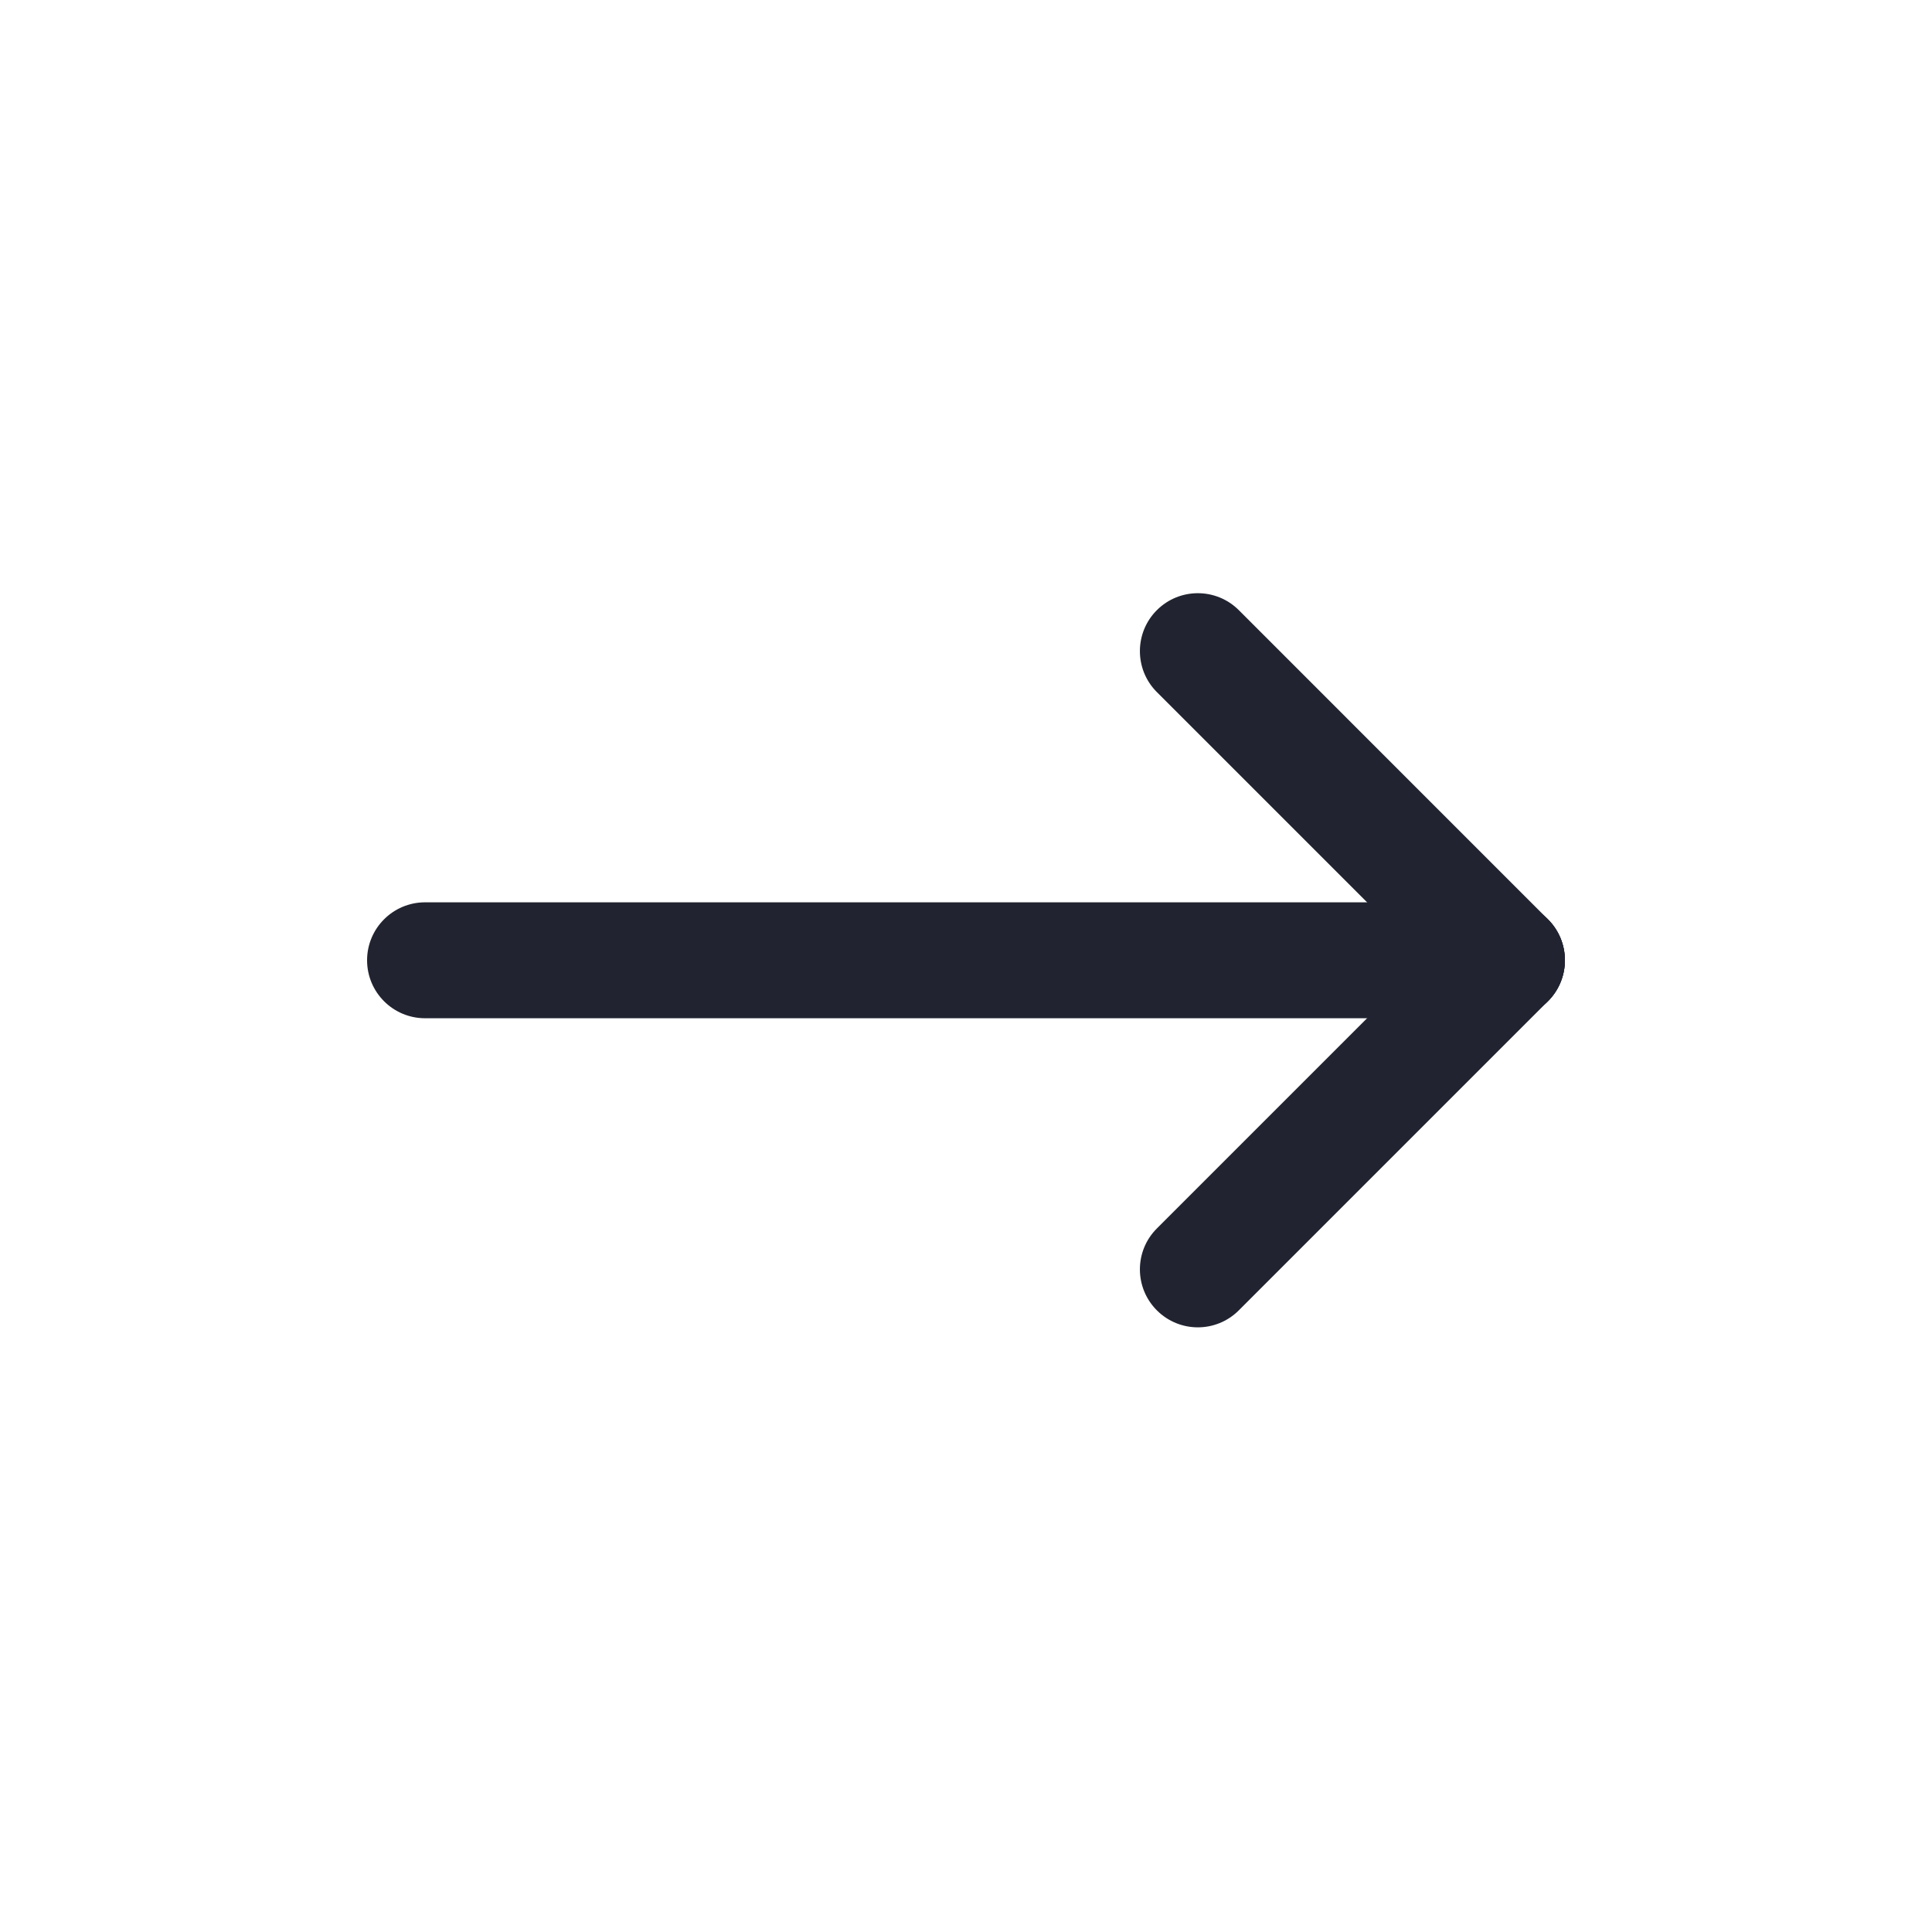 <svg width="25" height="25" viewBox="0 0 25 25" fill="none" xmlns="http://www.w3.org/2000/svg">
<path fill-rule="evenodd" clip-rule="evenodd" d="M4.75 12.426C4.75 12.012 5.086 11.676 5.5 11.676H19.5C19.914 11.676 20.25 12.012 20.25 12.426C20.25 12.84 19.914 13.176 19.5 13.176H5.5C5.086 13.176 4.75 12.84 4.75 12.426Z" fill="#212430"/>
<path fill-rule="evenodd" clip-rule="evenodd" d="M20.03 11.896C20.323 12.188 20.323 12.663 20.03 12.956L16.03 16.956C15.737 17.249 15.263 17.249 14.97 16.956C14.677 16.663 14.677 16.188 14.97 15.896L18.97 11.896C19.263 11.603 19.737 11.603 20.03 11.896Z" fill="#212430"/>
<path fill-rule="evenodd" clip-rule="evenodd" d="M14.97 7.895C15.263 7.603 15.737 7.603 16.03 7.895L20.03 11.896C20.323 12.188 20.323 12.663 20.03 12.956C19.737 13.249 19.263 13.249 18.97 12.956L14.97 8.956C14.677 8.663 14.677 8.188 14.97 7.895Z" fill="#212430"/>
</svg>
